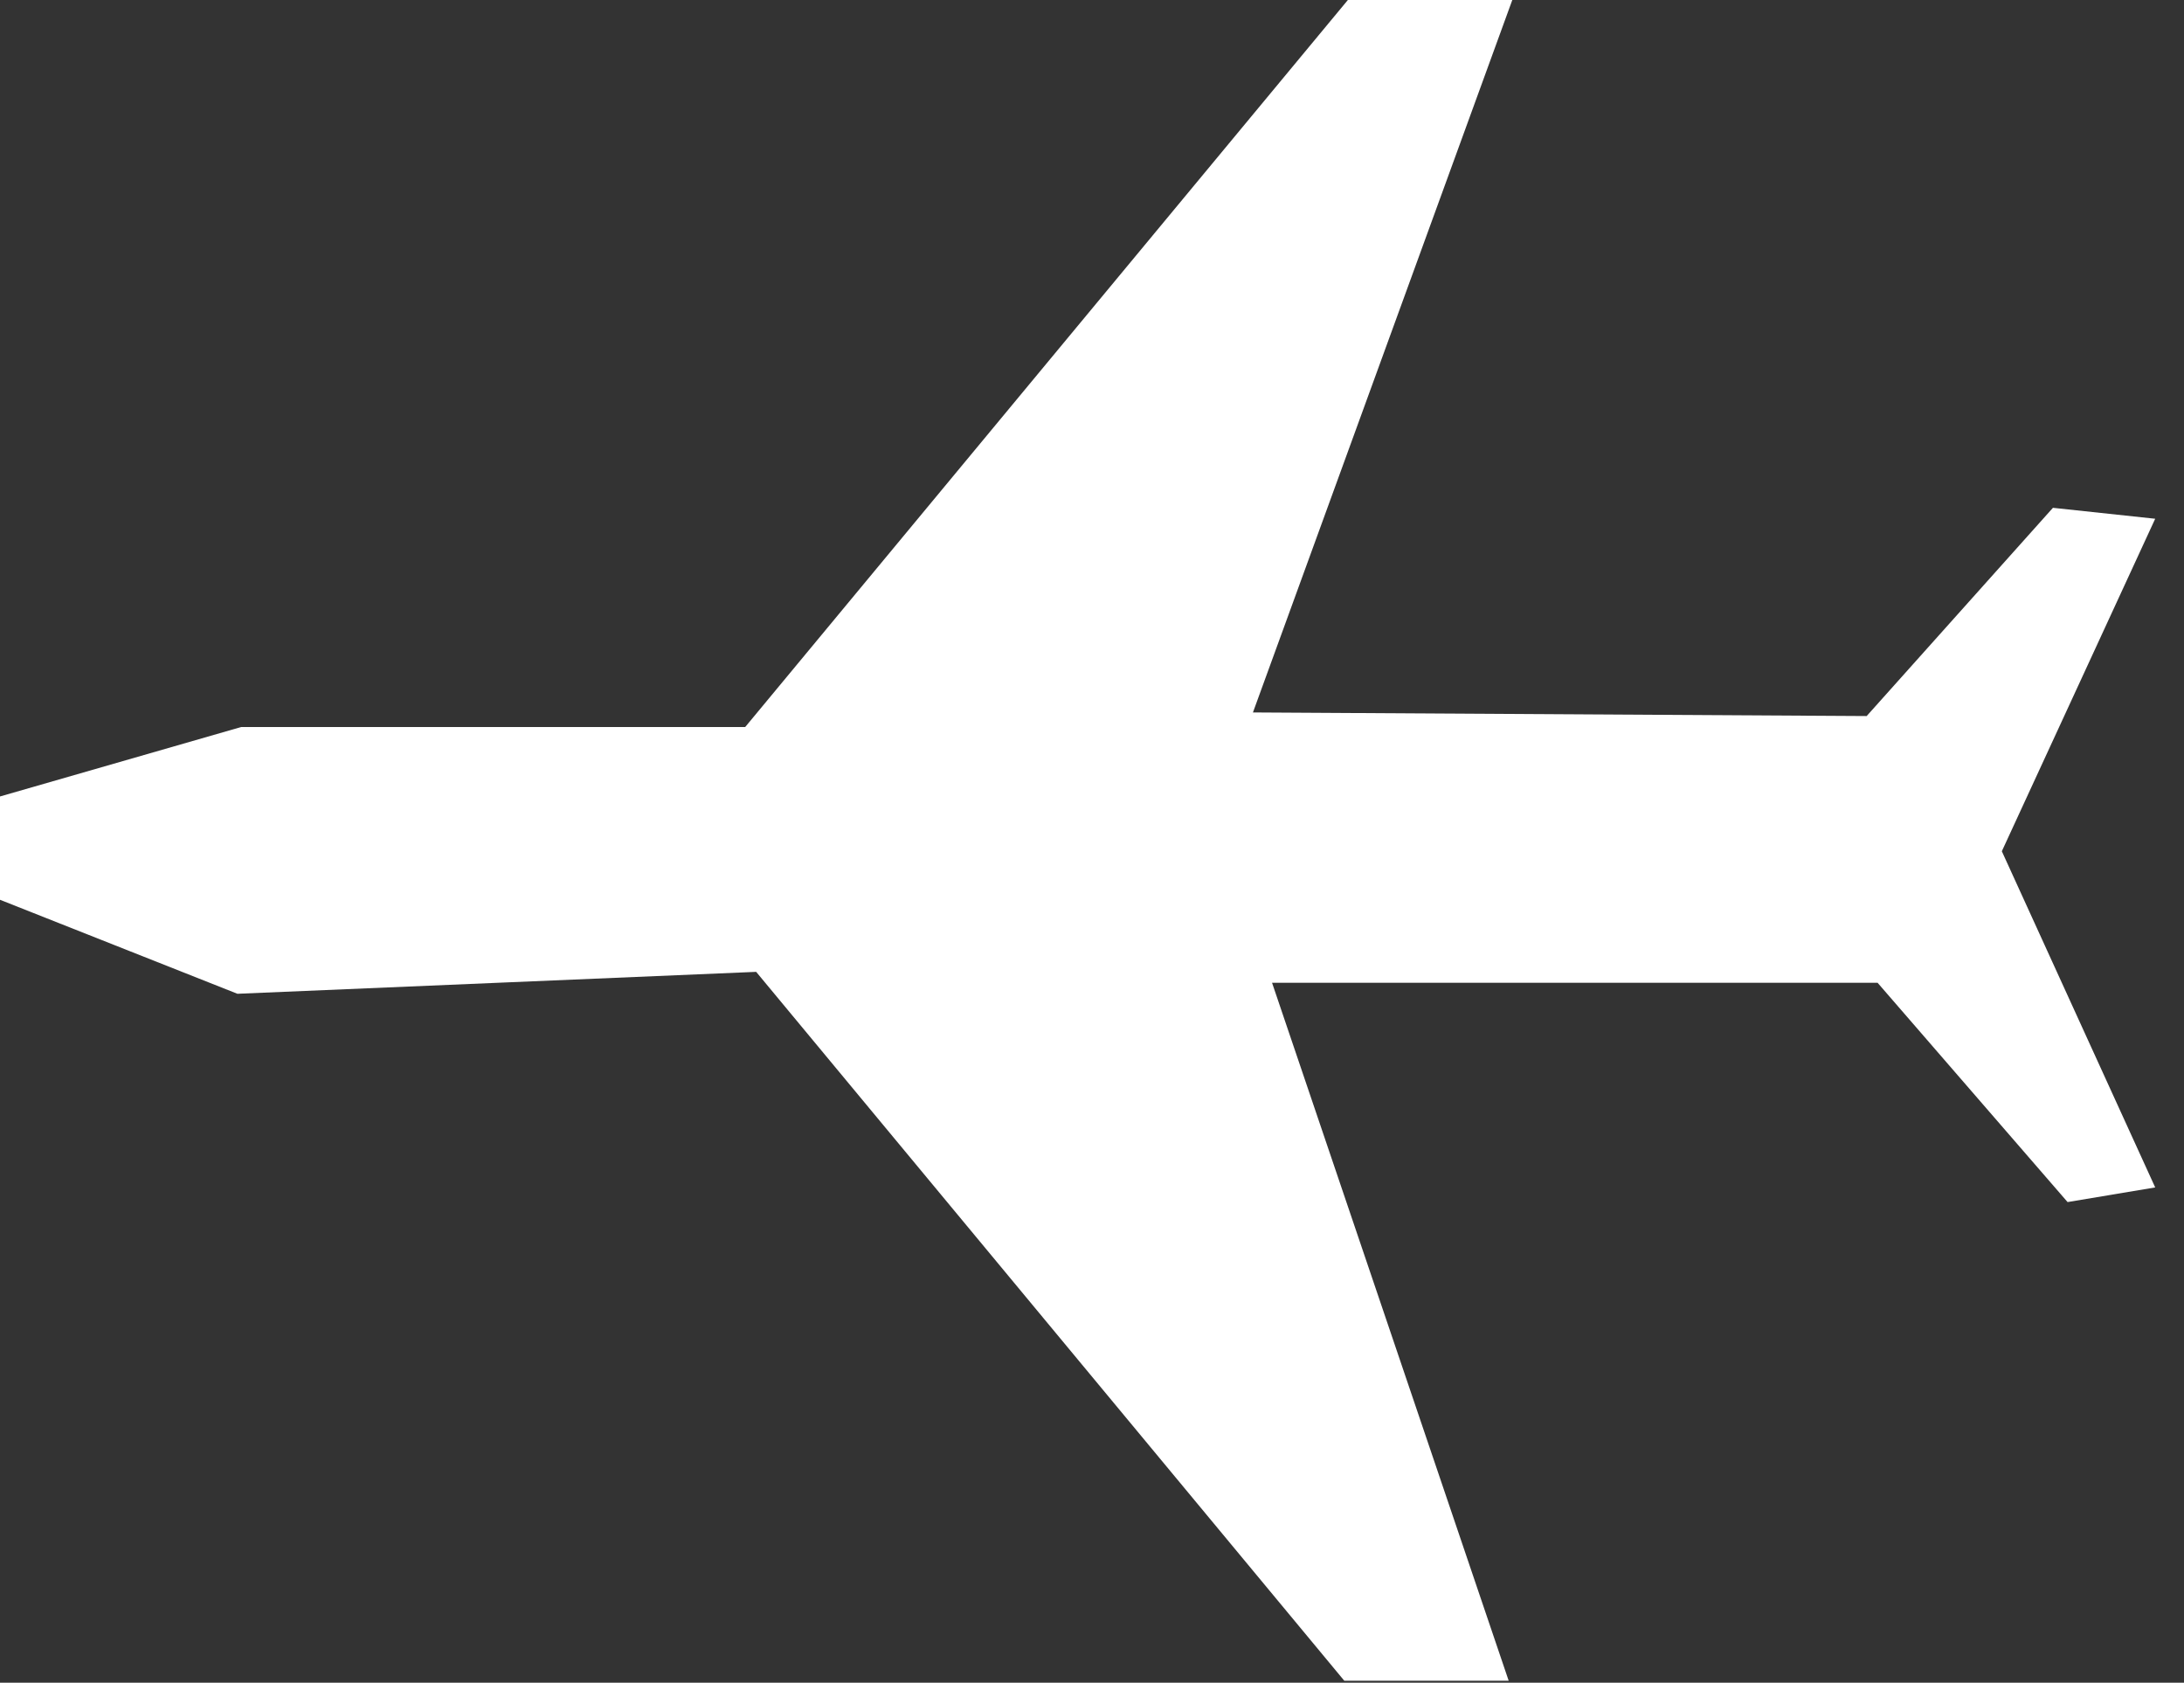 <?xml version="1.0" encoding="UTF-8" standalone="no"?>
<!DOCTYPE svg PUBLIC "-//W3C//DTD SVG 1.1//EN" "http://www.w3.org/Graphics/SVG/1.1/DTD/svg11.dtd">
<svg width="100%" height="100%" viewBox="0 0 74 57" version="1.1" xmlns="http://www.w3.org/2000/svg" xmlns:xlink="http://www.w3.org/1999/xlink" xml:space="preserve" xmlns:serif="http://www.serif.com/" style="fill-rule:evenodd;clip-rule:evenodd;stroke-linejoin:round;stroke-miterlimit:2;">
    <rect x="0" y="0" width="74" height="57" fill="#333333" stroke="none"/>
    <g transform="matrix(1,0,0,1,14709.3,-6759.23)">
        <g transform="matrix(1.723,0,0,1.723,-14709.3,6789.18)">
            <path d="M0,-1.724L4.741,-3.089L14.654,-3.089L26.507,-17.384L29.74,-17.384L24.639,-3.376L36.708,-3.305L40.371,-7.399L42.382,-7.184L39.366,-0.647L42.382,5.962L40.659,6.25L36.923,1.939L25.015,1.939L29.668,15.66L26.435,15.66L14.87,1.724L4.669,2.155L0,0.307L0,-1.724Z" style="fill:white;fill-rule:nonzero;"/>
        </g>
    </g>
</svg>
